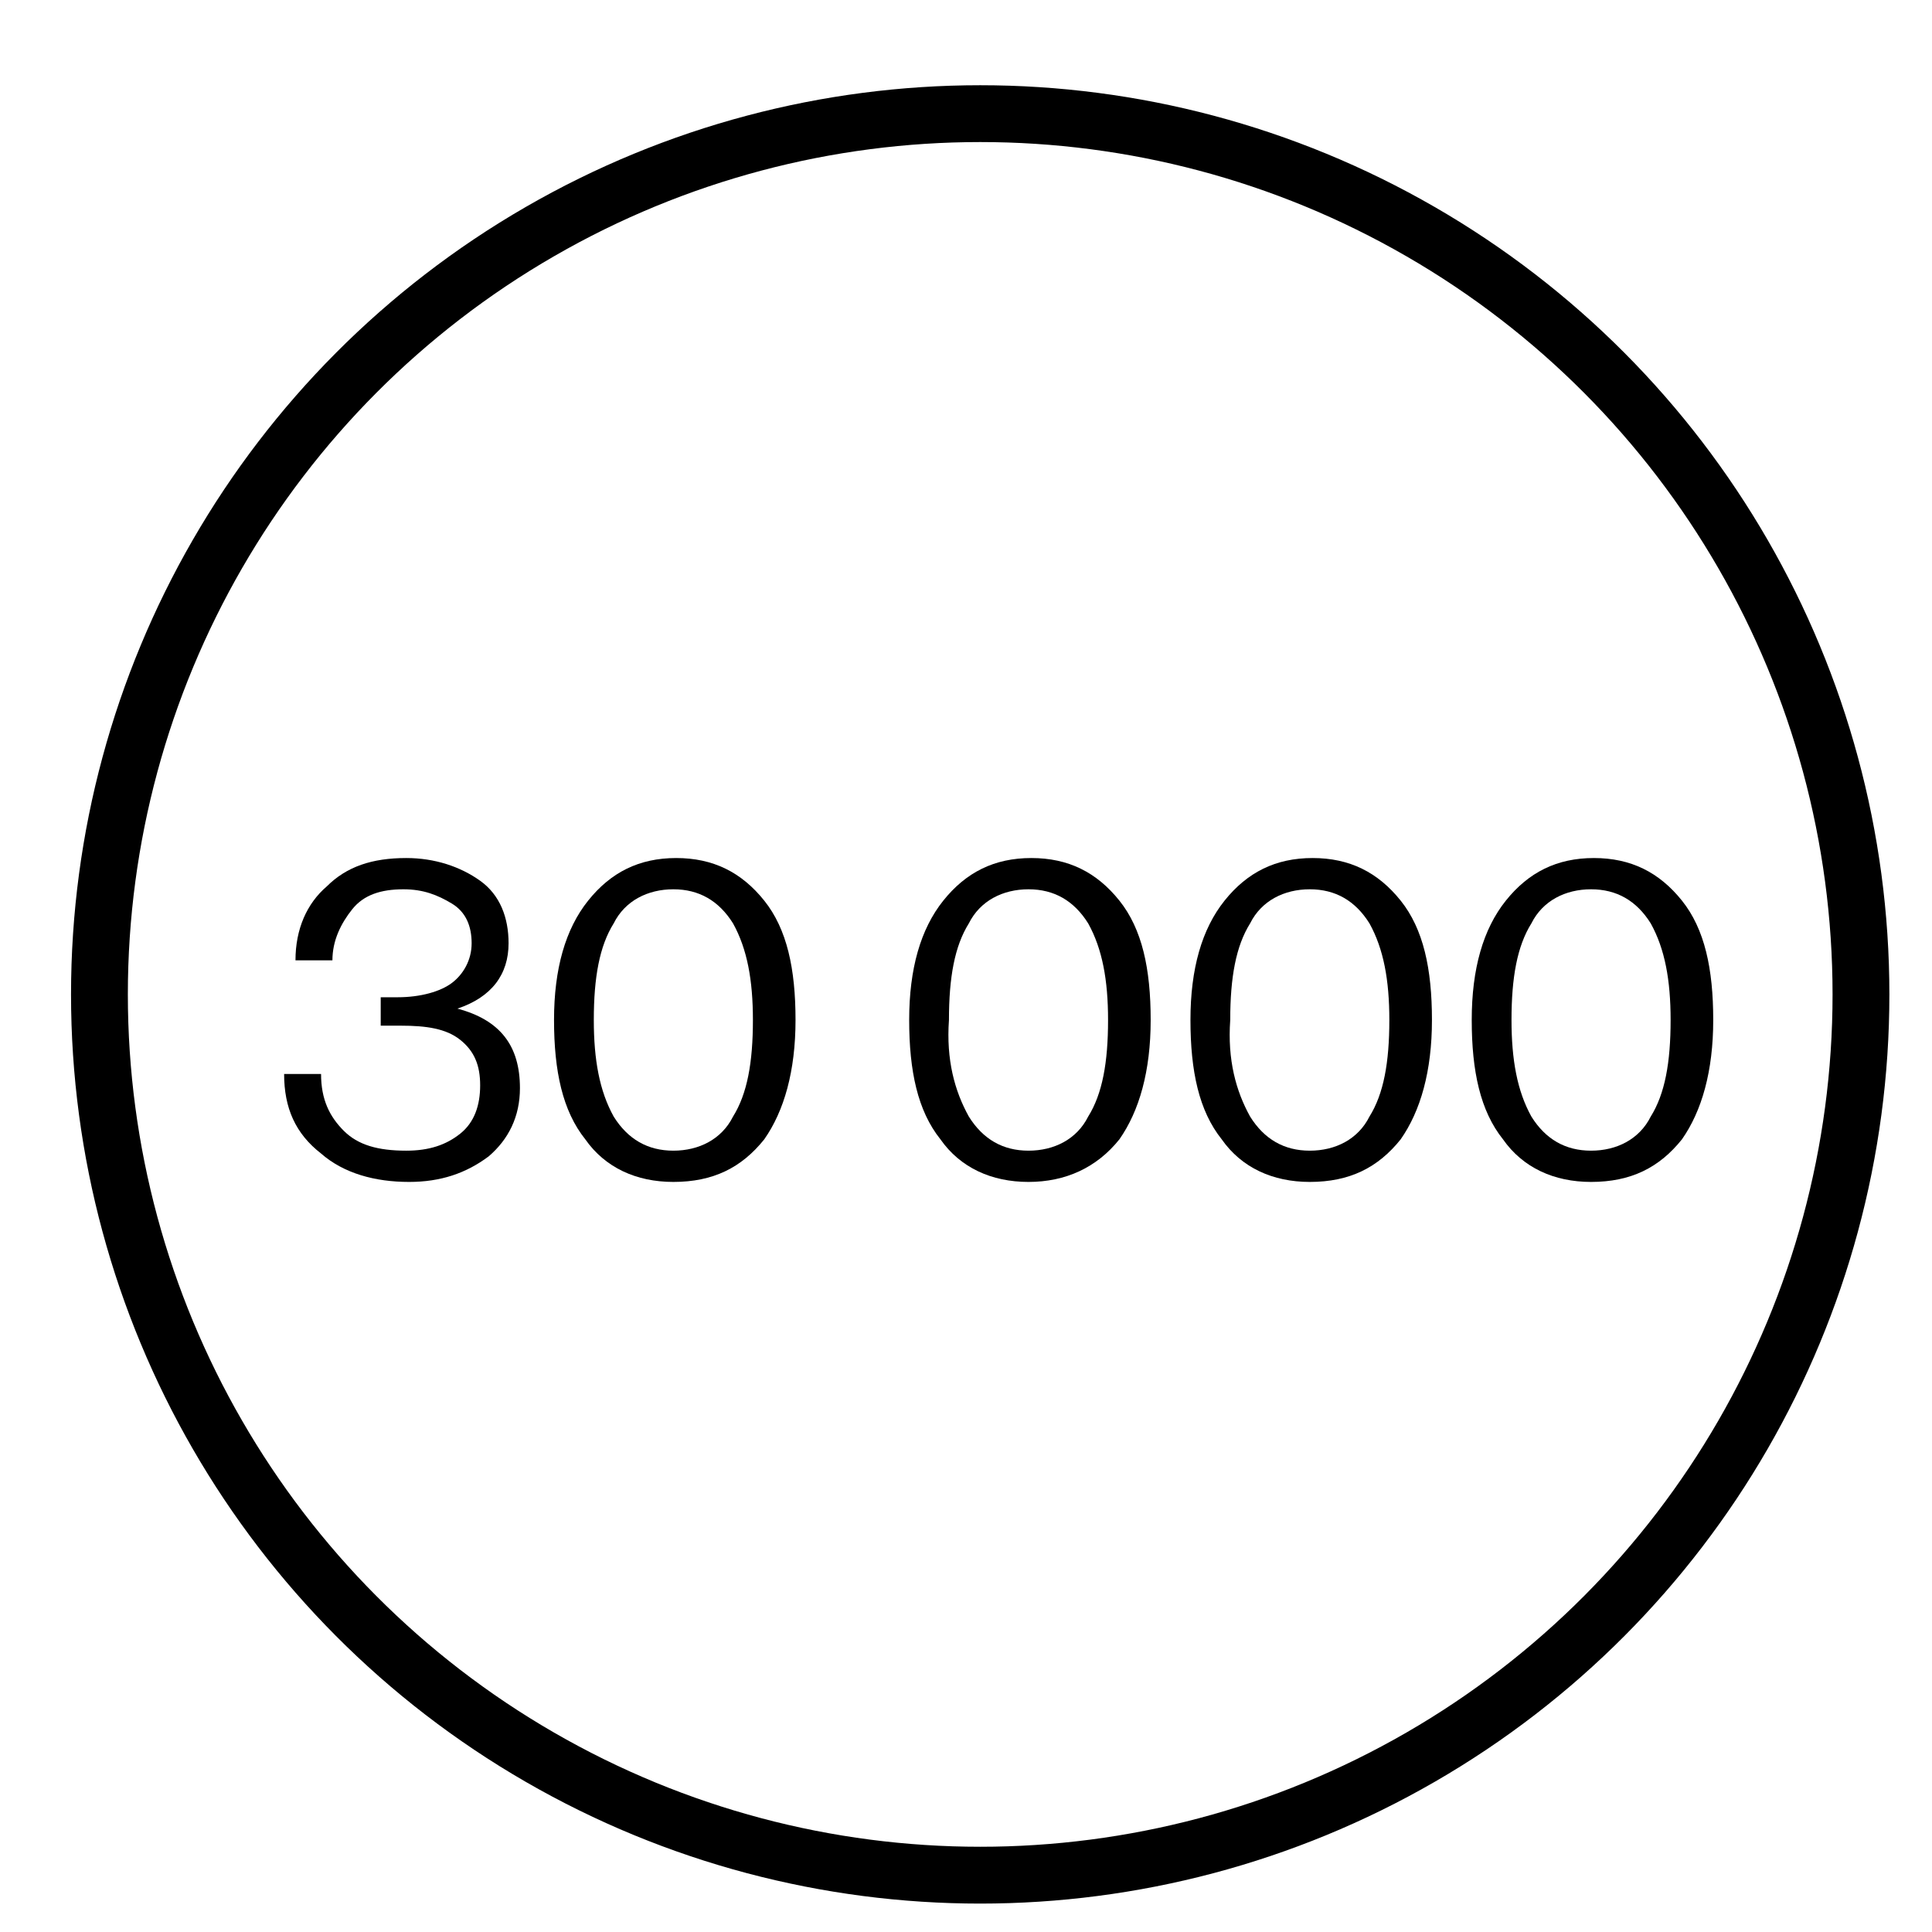 <?xml version="1.0" encoding="UTF-8"?> <!-- Generator: Adobe Illustrator 23.0.5, SVG Export Plug-In . SVG Version: 6.00 Build 0) --> <svg xmlns="http://www.w3.org/2000/svg" xmlns:xlink="http://www.w3.org/1999/xlink" id="Layer_1" x="0px" y="0px" viewBox="0 0 68 68" style="enable-background:new 0 0 68 68;" xml:space="preserve"> <style type="text/css"> .st0{fill:none;stroke:#000000;stroke-width:2;stroke-miterlimit:10;} </style> <circle class="st0" cx="34.5" cy="35" r="31"></circle> <g> <path d="M14.4,41.6c-1.2,0-2.3-0.3-3.1-1C10.4,39.9,10,39,10,37.8h1.3c0,0.9,0.3,1.5,0.8,2c0.5,0.5,1.2,0.7,2.2,0.7 c0.8,0,1.4-0.2,1.9-0.6c0.5-0.4,0.7-1,0.7-1.7c0-0.7-0.2-1.2-0.7-1.6c-0.5-0.4-1.2-0.5-2.1-0.5h-0.7v-1H14c0.8,0,1.5-0.2,1.9-0.5 c0.4-0.3,0.7-0.8,0.7-1.4c0-0.6-0.2-1.1-0.7-1.4c-0.5-0.3-1-0.5-1.7-0.5c-0.8,0-1.4,0.2-1.8,0.7s-0.7,1.1-0.7,1.8h-1.3 c0-1.1,0.4-2,1.1-2.6c0.7-0.7,1.6-1,2.8-1c1,0,1.9,0.3,2.6,0.8c0.7,0.5,1,1.3,1,2.2c0,1.1-0.6,1.9-1.8,2.3v0 c1.5,0.4,2.2,1.3,2.2,2.8c0,1-0.4,1.8-1.1,2.4C16.4,41.3,15.5,41.6,14.4,41.6z"></path> <path d="M23.7,41.6c-1.3,0-2.4-0.5-3.1-1.5c-0.8-1-1.1-2.4-1.1-4.2c0-1.8,0.4-3.2,1.2-4.2c0.8-1,1.8-1.5,3.1-1.5 c1.3,0,2.3,0.5,3.1,1.5c0.8,1,1.1,2.4,1.1,4.2c0,1.8-0.4,3.2-1.1,4.2C26.1,41.1,25.1,41.6,23.7,41.6z M21.6,39.3 c0.5,0.8,1.2,1.2,2.1,1.2c0.9,0,1.7-0.4,2.1-1.2c0.5-0.8,0.7-1.9,0.7-3.4c0-1.4-0.2-2.5-0.7-3.4c-0.5-0.8-1.2-1.2-2.1-1.2 c-0.9,0-1.7,0.4-2.1,1.2c-0.5,0.8-0.7,1.9-0.7,3.4C20.9,37.3,21.1,38.4,21.6,39.3z"></path> <path d="M36.2,41.6c-1.3,0-2.4-0.5-3.1-1.5c-0.8-1-1.1-2.4-1.1-4.2c0-1.8,0.4-3.2,1.2-4.2c0.8-1,1.8-1.5,3.1-1.5 c1.3,0,2.3,0.5,3.1,1.5c0.8,1,1.1,2.4,1.1,4.2c0,1.8-0.4,3.2-1.1,4.2C38.6,41.1,37.5,41.6,36.2,41.6z M34.1,39.3 c0.5,0.8,1.2,1.2,2.1,1.2c0.9,0,1.7-0.4,2.1-1.2c0.5-0.8,0.7-1.9,0.7-3.4c0-1.4-0.2-2.5-0.7-3.4c-0.5-0.8-1.2-1.2-2.1-1.2 c-0.9,0-1.7,0.4-2.1,1.2c-0.5,0.8-0.7,1.9-0.7,3.4C33.3,37.3,33.6,38.4,34.1,39.3z"></path> <path d="M46.1,41.6c-1.3,0-2.4-0.5-3.1-1.5c-0.8-1-1.1-2.4-1.1-4.2c0-1.8,0.4-3.2,1.2-4.2c0.8-1,1.8-1.5,3.1-1.5 c1.3,0,2.3,0.5,3.1,1.5c0.8,1,1.1,2.4,1.1,4.2c0,1.8-0.4,3.2-1.1,4.2C48.5,41.1,47.5,41.6,46.1,41.6z M44,39.3 c0.5,0.8,1.2,1.2,2.1,1.2c0.9,0,1.7-0.4,2.1-1.2c0.5-0.8,0.7-1.9,0.7-3.4c0-1.4-0.2-2.5-0.7-3.4c-0.5-0.8-1.2-1.2-2.1-1.2 c-0.9,0-1.7,0.4-2.1,1.2c-0.5,0.8-0.7,1.9-0.7,3.4C43.2,37.3,43.5,38.4,44,39.3z"></path> <path d="M56,41.6c-1.3,0-2.4-0.5-3.1-1.5c-0.8-1-1.1-2.4-1.1-4.2c0-1.8,0.4-3.2,1.2-4.2c0.8-1,1.8-1.5,3.1-1.5 c1.3,0,2.3,0.5,3.1,1.5c0.8,1,1.1,2.4,1.1,4.2c0,1.8-0.4,3.2-1.1,4.2C58.4,41.1,57.4,41.6,56,41.6z M53.9,39.3 c0.5,0.8,1.2,1.2,2.1,1.2c0.9,0,1.7-0.4,2.1-1.2c0.5-0.8,0.7-1.9,0.7-3.4c0-1.4-0.2-2.5-0.7-3.4c-0.5-0.8-1.2-1.2-2.1-1.2 c-0.9,0-1.7,0.4-2.1,1.2c-0.5,0.8-0.7,1.9-0.7,3.4C53.2,37.3,53.4,38.4,53.9,39.3z"></path> </g> </svg> 
